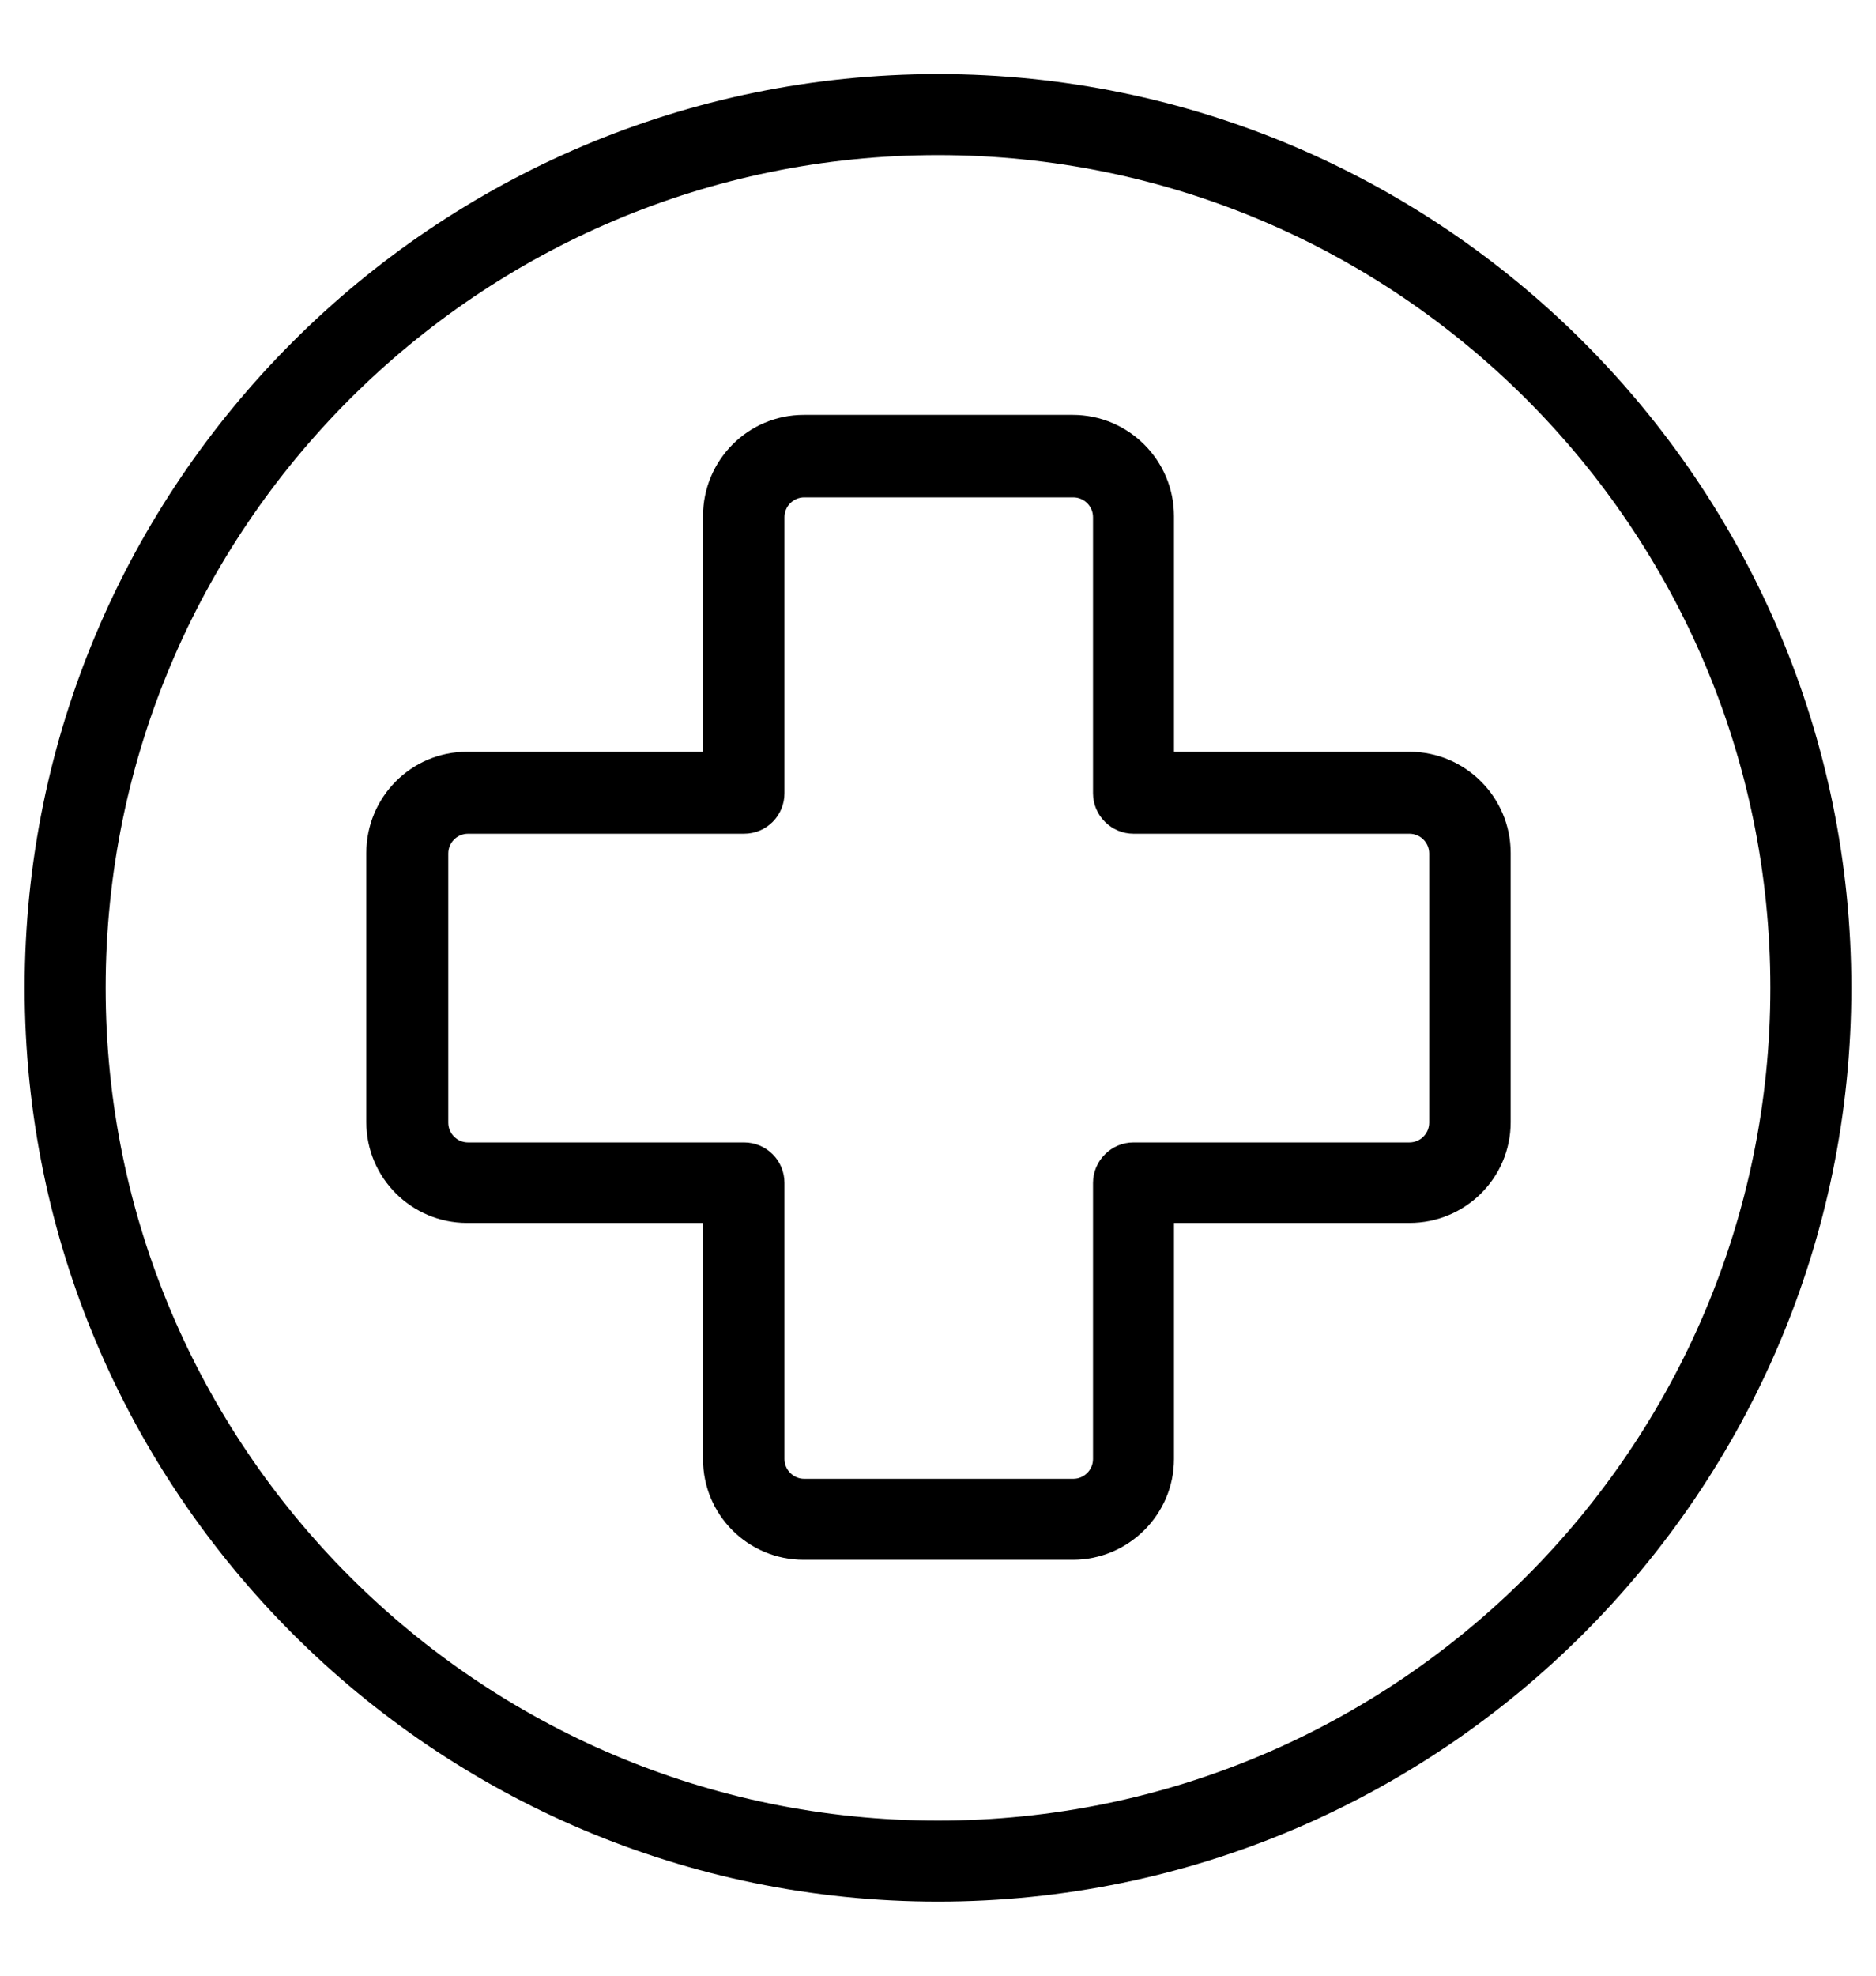 <?xml version="1.0" encoding="UTF-8"?> <svg xmlns="http://www.w3.org/2000/svg" xmlns:xlink="http://www.w3.org/1999/xlink" id="Layer_1" data-name="Layer 1" viewBox="0 0 38 40"><defs><style> .cls-1 { fill: #000; } .cls-1, .cls-2 { stroke-width: 0px; } .cls-2 { fill: none; } .cls-3 { clip-path: url(#clippath); } </style><clipPath id="clippath"><rect class="cls-2" x=".5" y="1.5" width="37.01" height="37.01"></rect></clipPath></defs><g class="cls-3"><path class="cls-1" d="M19,1.5C8.8,1.5.5,9.8.5,20s8.3,18.5,18.5,18.5,18.5-8.3,18.5-18.5S29.2,1.5,19,1.5ZM19,36.86c-9.3,0-16.86-7.56-16.86-16.86S9.7,3.14,19,3.14s16.86,7.56,16.86,16.86-7.56,16.86-16.86,16.86Z"></path></g><path class="cls-1" d="M28.55,15.22h-4.77v-4.77c0-1.13-.92-2.05-2.05-2.05h-5.45c-1.13,0-2.04.92-2.04,2.05v4.77h-4.78c-1.13,0-2.04.92-2.04,2.05v5.45c0,1.13.92,2.04,2.04,2.04h4.78v4.78c0,1.13.91,2.04,2.04,2.04h5.45c1.13,0,2.05-.92,2.05-2.04v-4.78h4.77c1.13,0,2.05-.91,2.05-2.04v-5.45c0-1.13-.92-2.05-2.05-2.05ZM28.95,22.73c0,.22-.18.4-.4.4h-5.59c-.45,0-.82.37-.82.82v5.59c0,.22-.18.4-.4.4h-5.45c-.22,0-.4-.18-.4-.4v-5.59c0-.46-.37-.82-.82-.82h-5.59c-.22,0-.4-.18-.4-.4v-5.45c0-.22.18-.4.4-.4h5.59c.46,0,.82-.37.82-.82v-5.59c0-.22.18-.4.4-.4h5.45c.22,0,.4.18.4.4v5.59c0,.45.37.82.82.82h5.59c.22,0,.4.18.4.4v5.45Z"></path></svg> 